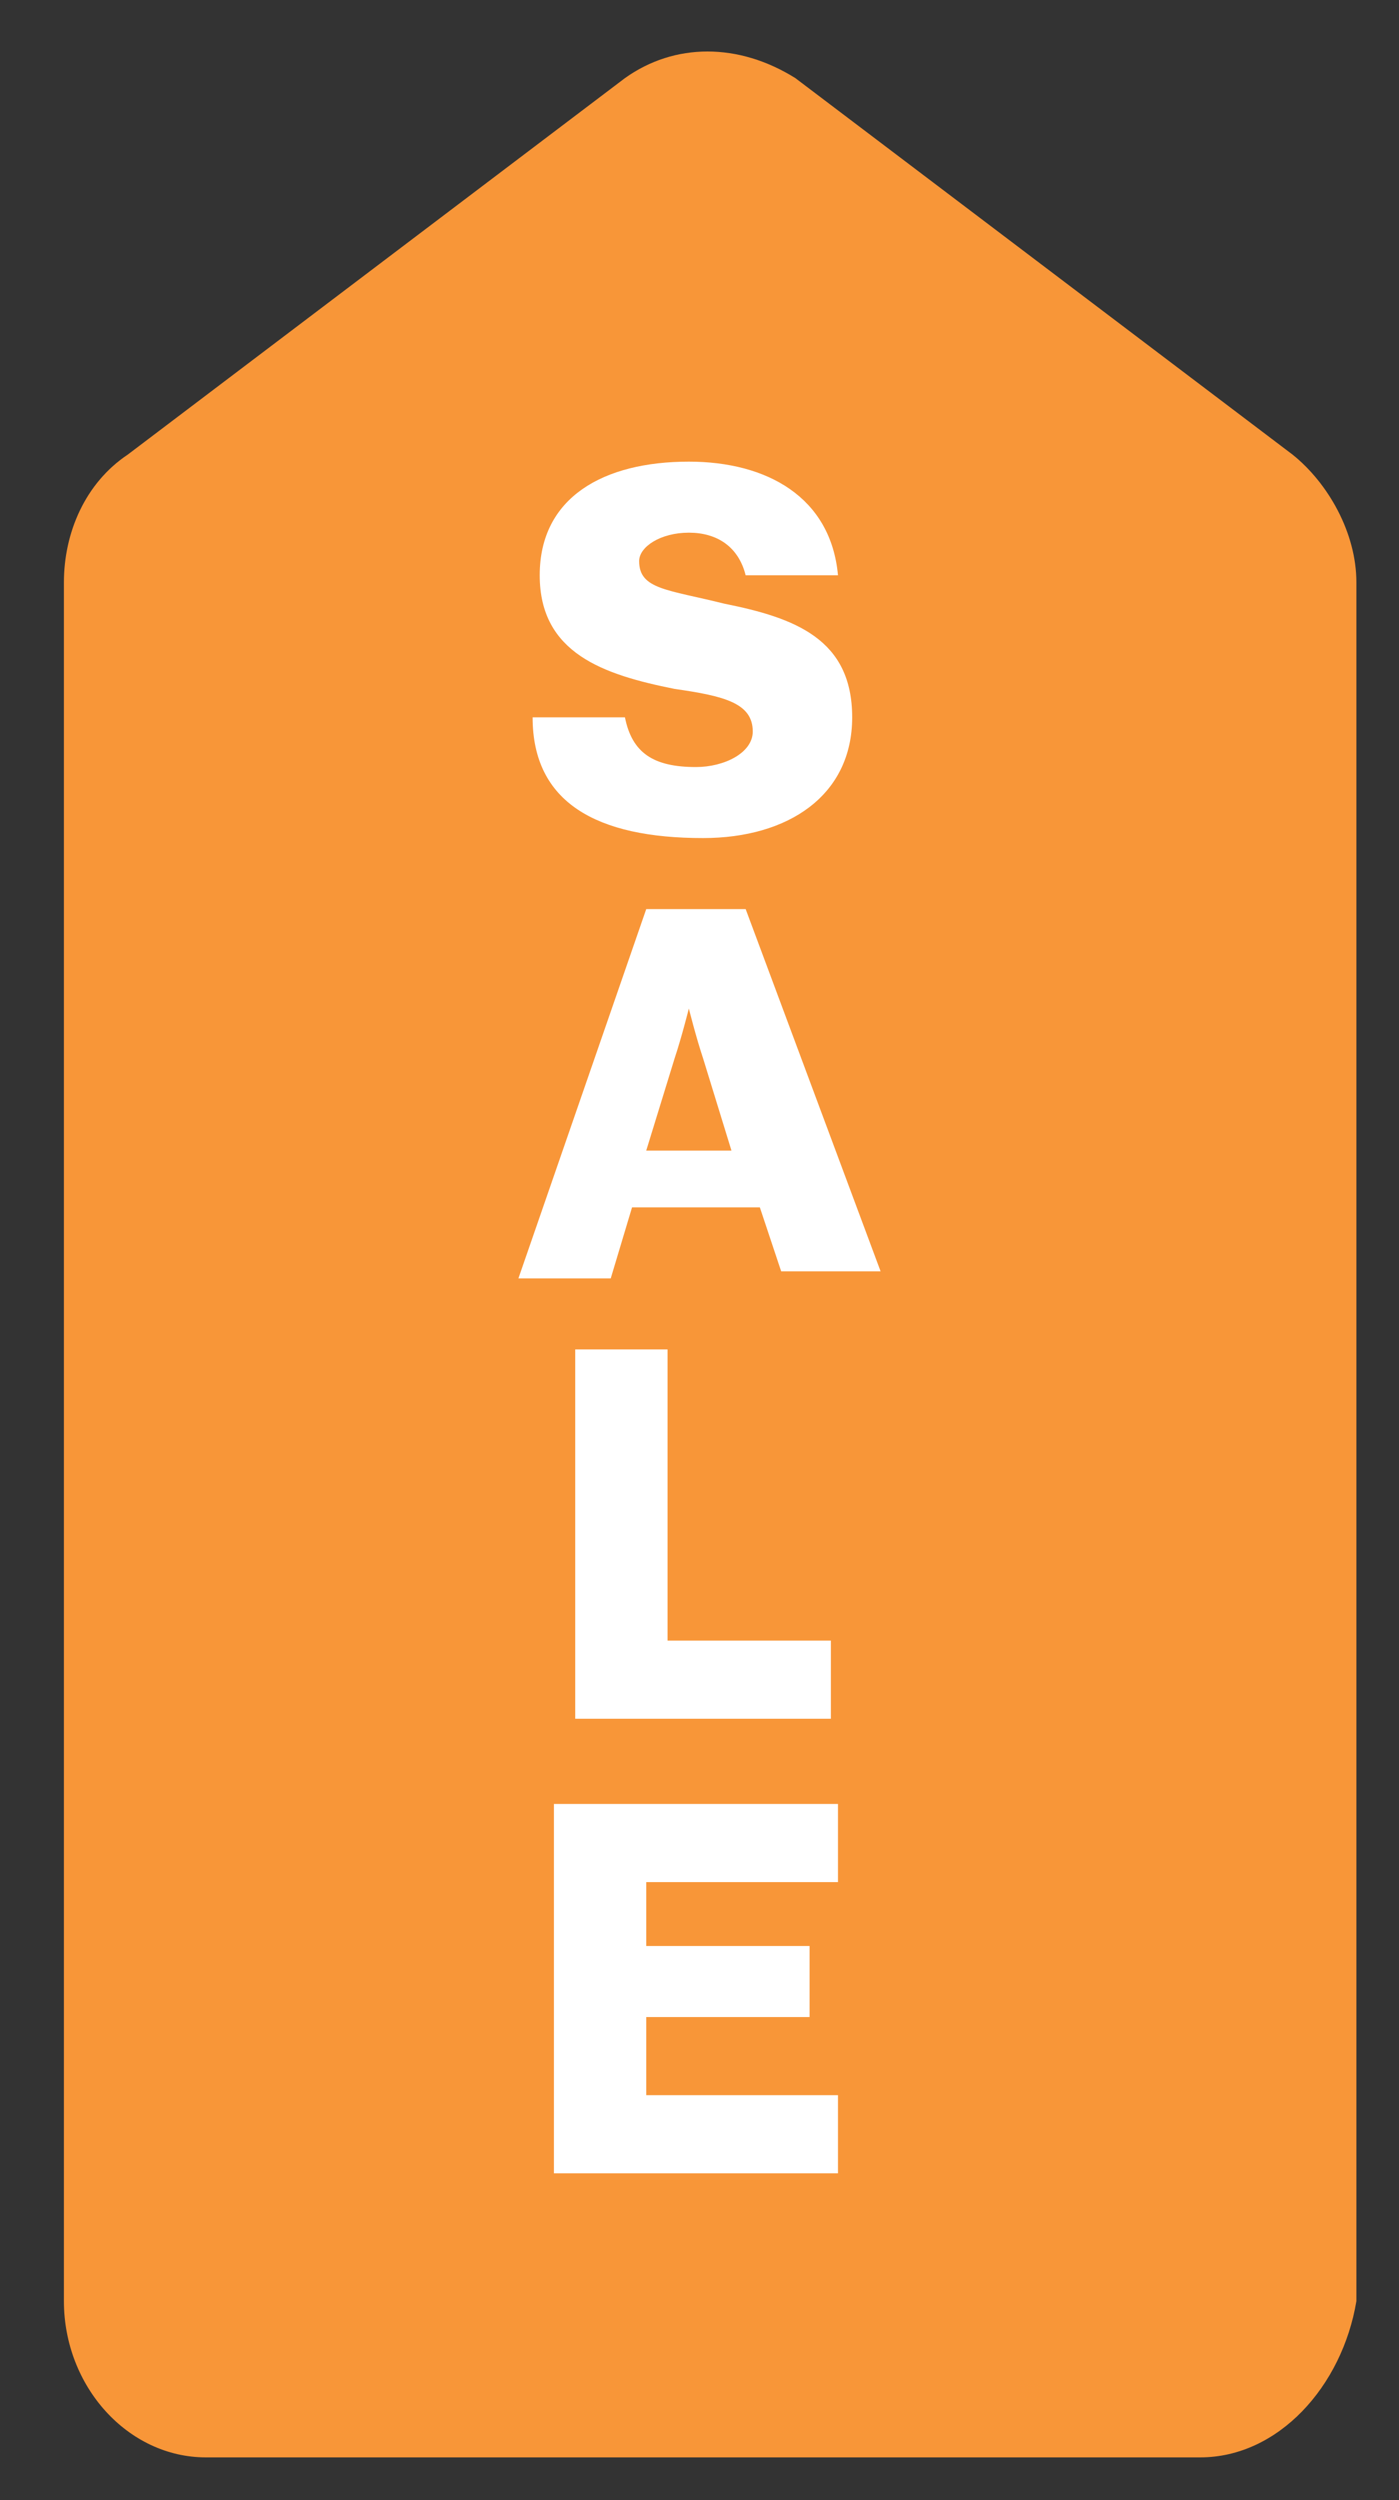 <?xml version="1.0" encoding="utf-8"?>
<!-- Generator: Adobe Illustrator 26.3.1, SVG Export Plug-In . SVG Version: 6.00 Build 0)  -->
<svg version="1.1" id="Layer_1" xmlns="http://www.w3.org/2000/svg" xmlns:xlink="http://www.w3.org/1999/xlink" x="0px" y="0px"
	 viewBox="0 0 19.7 35.2" style="enable-background:new 0 0 19.7 35.2;" xml:space="preserve">
<rect x="0" y="0" width="19.7" height="35.2" fill="#333333" stroke="none"/>
<style type="text/css">
	.st0{fill:#F89638;}
	.st1{fill:#FFFFFF;}
</style>
<path class="st0" d="M16.9,34.6h-14c-1.1,0-2-1-2-2.2V8.2c0-0.7,0.3-1.4,0.9-1.8l7-5.3c0.7-0.5,1.6-0.5,2.4,0l7,5.3
	c0.5,0.4,0.9,1.1,0.9,1.8v24.2C18.9,33.6,18,34.6,16.9,34.6L16.9,34.6z"/>
<g>
	<path class="st1" d="M7.5,10.1h1.3c0.1,0.5,0.4,0.7,1,0.7c0.4,0,0.8-0.2,0.8-0.5c0-0.4-0.4-0.5-1.1-0.6C8.5,9.5,7.6,9.2,7.6,8.1
		s0.9-1.6,2.1-1.6c1.1,0,2,0.5,2.1,1.6h-1.3c-0.1-0.4-0.4-0.6-0.8-0.6S9,7.7,9,7.9c0,0.4,0.4,0.4,1.2,0.6c1,0.2,1.8,0.5,1.8,1.6
		s-0.9,1.7-2.1,1.7C8.4,11.8,7.5,11.3,7.5,10.1z"/>
	<path class="st1" d="M9.1,12.8h1.4l1.9,5.1h-1.4l-0.3-0.9H8.9L8.6,18H7.3L9.1,12.8L9.1,12.8z M10.3,16.2l-0.4-1.3
		c-0.1-0.3-0.2-0.7-0.2-0.7l0,0c0,0-0.1,0.4-0.2,0.7l-0.4,1.3H10.3z"/>
	<path class="st1" d="M8.1,19h1.3v4.1h2.3v1.1H8.1V19L8.1,19z"/>
	<path class="st1" d="M7.9,25.4h3.9v1.1H9.1v0.9h2.3v1H9.1v1.1h2.7v1.1h-4V25.4L7.9,25.4z"/>
</g>
</svg>
